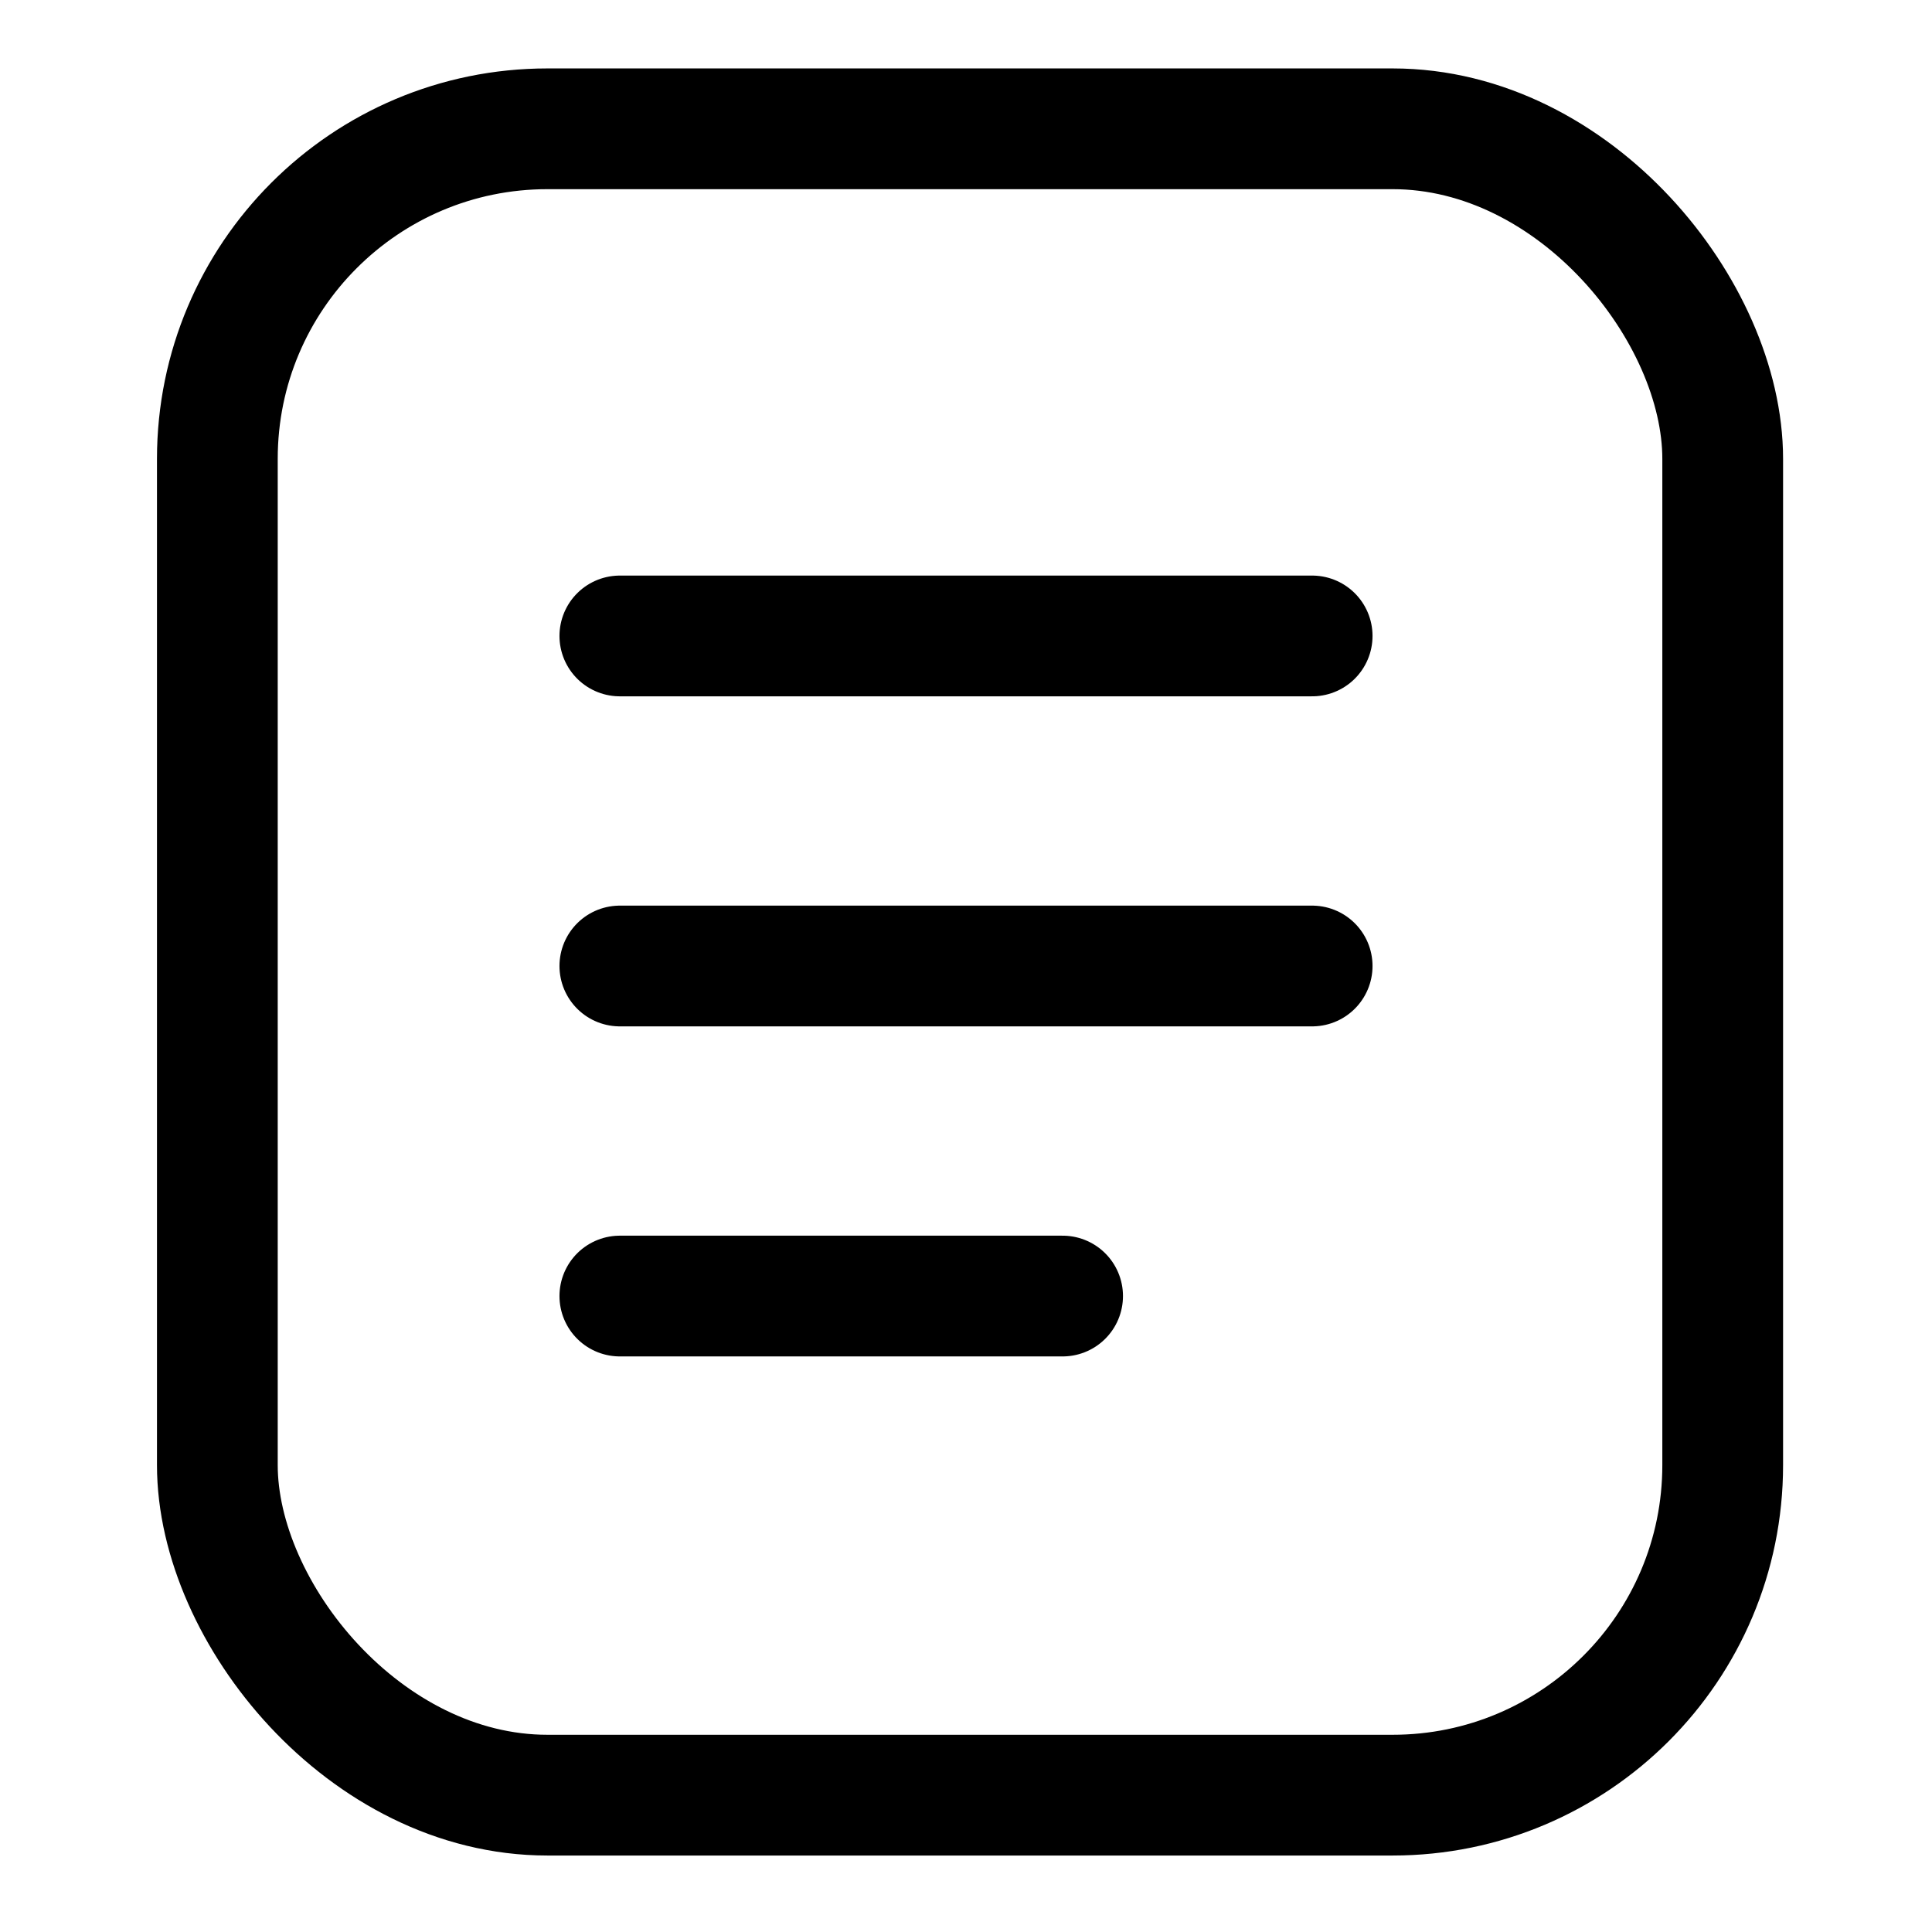 <?xml version="1.0" encoding="UTF-8"?>
<svg id="Layer_1" data-name="Layer 1" xmlns="http://www.w3.org/2000/svg" version="1.1" viewBox="0 0 24 24">
  <defs>
    <style>
      .cls-1 {
        stroke-linecap: round;
        stroke-linejoin: round;
      }

      .cls-1, .cls-2 {
        fill: none;
        stroke: #000;
        stroke-width: 1.5px;
      }

      .cls-2 {
        stroke-miterlimit: 10;
      }
    </style>
  </defs>
  <rect class="cls-2" x="2.7" y="1.6" width="18.7" height="20.7" rx="4.1" ry="4.1"/>
  <line class="cls-1" x1="7.7" y1="7.9" x2="16.3" y2="7.9"/>
  <line class="cls-1" x1="7.7" y1="12" x2="16.3" y2="12"/>
  <line class="cls-1" x1="7.7" y1="16.1" x2="13.2" y2="16.1"/>
</svg>